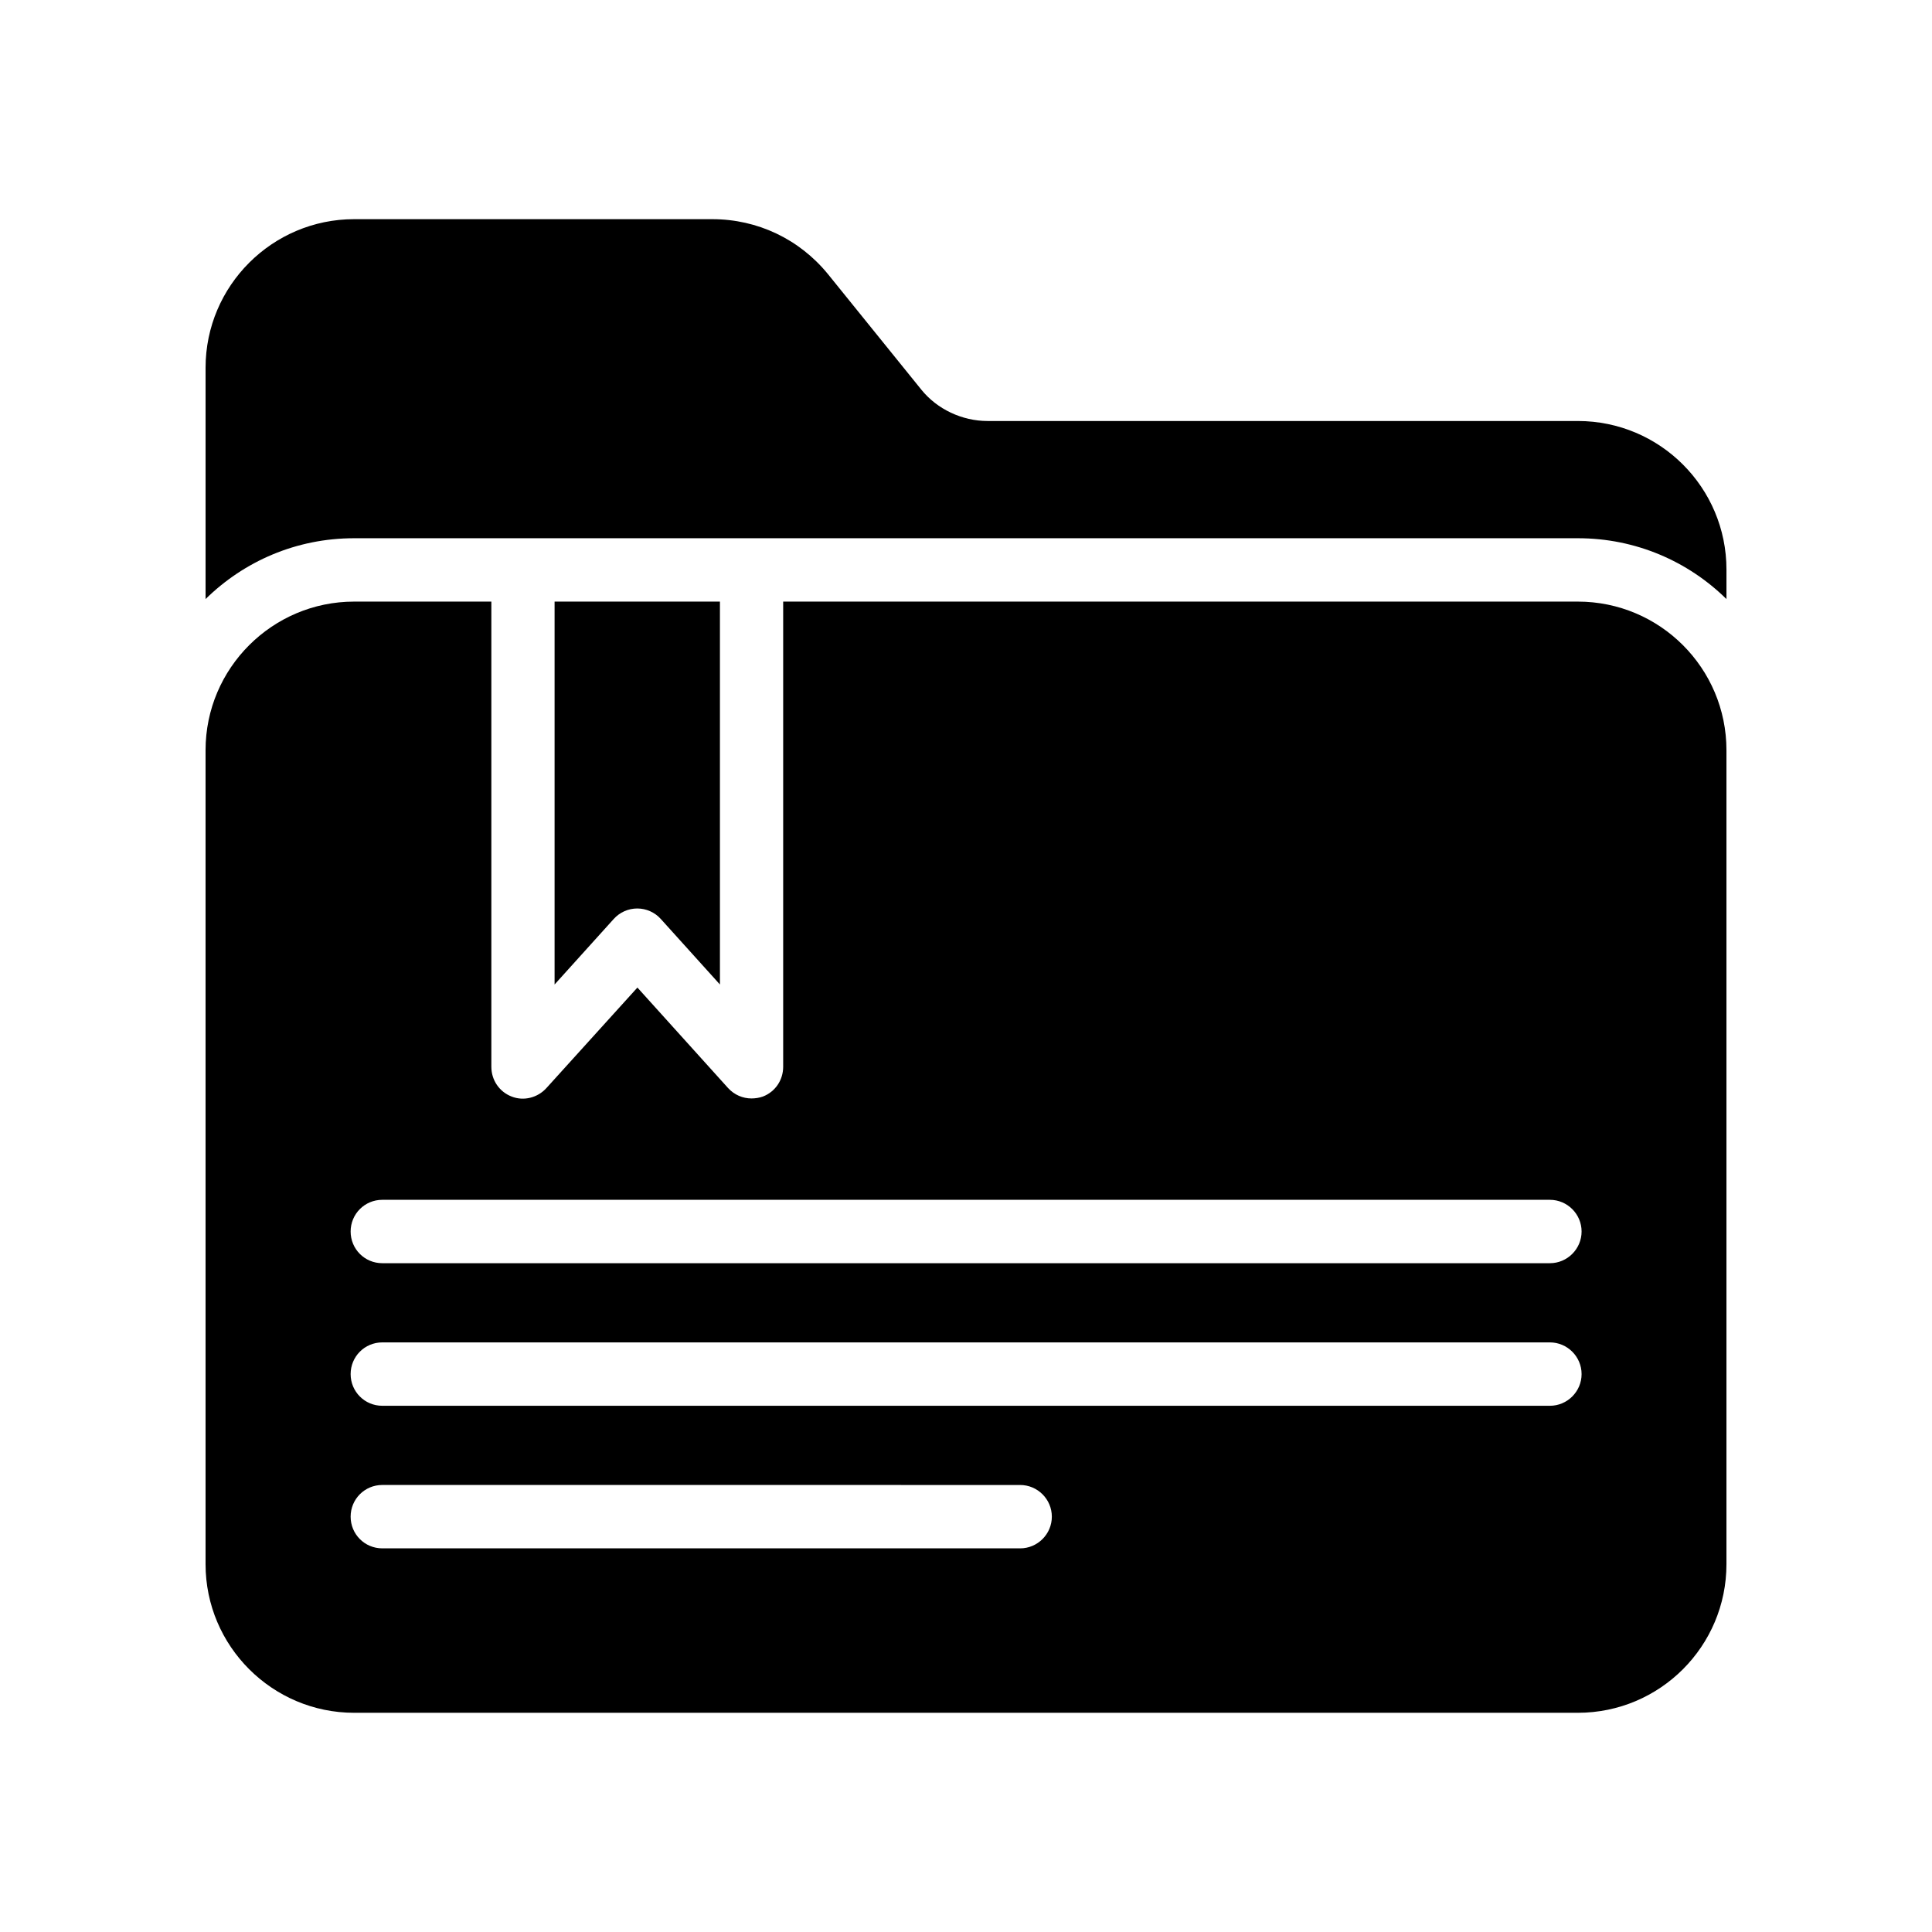 <?xml version="1.0" encoding="UTF-8"?>
<!-- Uploaded to: SVG Repo, www.svgrepo.com, Generator: SVG Repo Mixer Tools -->
<svg fill="#000000" width="800px" height="800px" version="1.1" viewBox="144 144 512 512" xmlns="http://www.w3.org/2000/svg">
 <g>
  <path d="m562.14 255.57h-156.43c-6.719 0-13.352-3.106-17.551-8.312l-24.77-30.648c-7.559-9.238-18.641-14.527-30.648-14.527h-94.883c-21.664 0-39.379 17.633-39.379 39.379v61.297c10.16-9.992 24.012-16.121 39.379-16.121h324.29c15.367 0 29.223 6.129 39.383 16.121v-7.809c0-21.746-17.633-39.379-39.383-39.379z"/>
  <path d="m319.11 387.53 15.68 17.375v-101.47h-43.82v101.47l15.68-17.375c1.59-1.762 3.856-2.773 6.231-2.773 2.379 0.004 4.641 1.012 6.231 2.773z"/>
  <path d="m562.14 303.43h-210.59v123.27c0 3.527-2.098 6.633-5.375 7.894-0.922 0.336-2.016 0.504-3.023 0.504-2.266 0-4.535-0.922-6.215-2.769l-24.016-26.617-24.098 26.617c-2.352 2.602-6.047 3.527-9.234 2.266-3.273-1.258-5.375-4.367-5.375-7.894v-123.27h-36.359c-21.664 0-39.379 17.637-39.379 39.383v215.71c0 21.746 17.719 39.383 39.383 39.383h324.29c21.746-0.004 39.379-17.637 39.379-39.383v-215.71c0-21.746-17.633-39.383-39.383-39.383zm-147.79 250.9h-169.03c-4.703 0-8.398-3.777-8.398-8.398 0-4.617 3.695-8.398 8.398-8.398l169.03 0.004c4.617 0 8.398 3.777 8.398 8.398 0 4.617-3.777 8.395-8.398 8.395zm140.39-37.785h-309.42c-4.703 0-8.398-3.777-8.398-8.398 0-4.617 3.695-8.398 8.398-8.398h309.42c4.617 0 8.398 3.777 8.398 8.398 0 4.621-3.777 8.398-8.398 8.398zm0-37.785h-309.42c-4.703 0-8.398-3.777-8.398-8.398 0-4.617 3.695-8.398 8.398-8.398h309.42c4.617 0 8.398 3.777 8.398 8.398 0 4.617-3.777 8.398-8.398 8.398z"/>
 </g>
</svg>